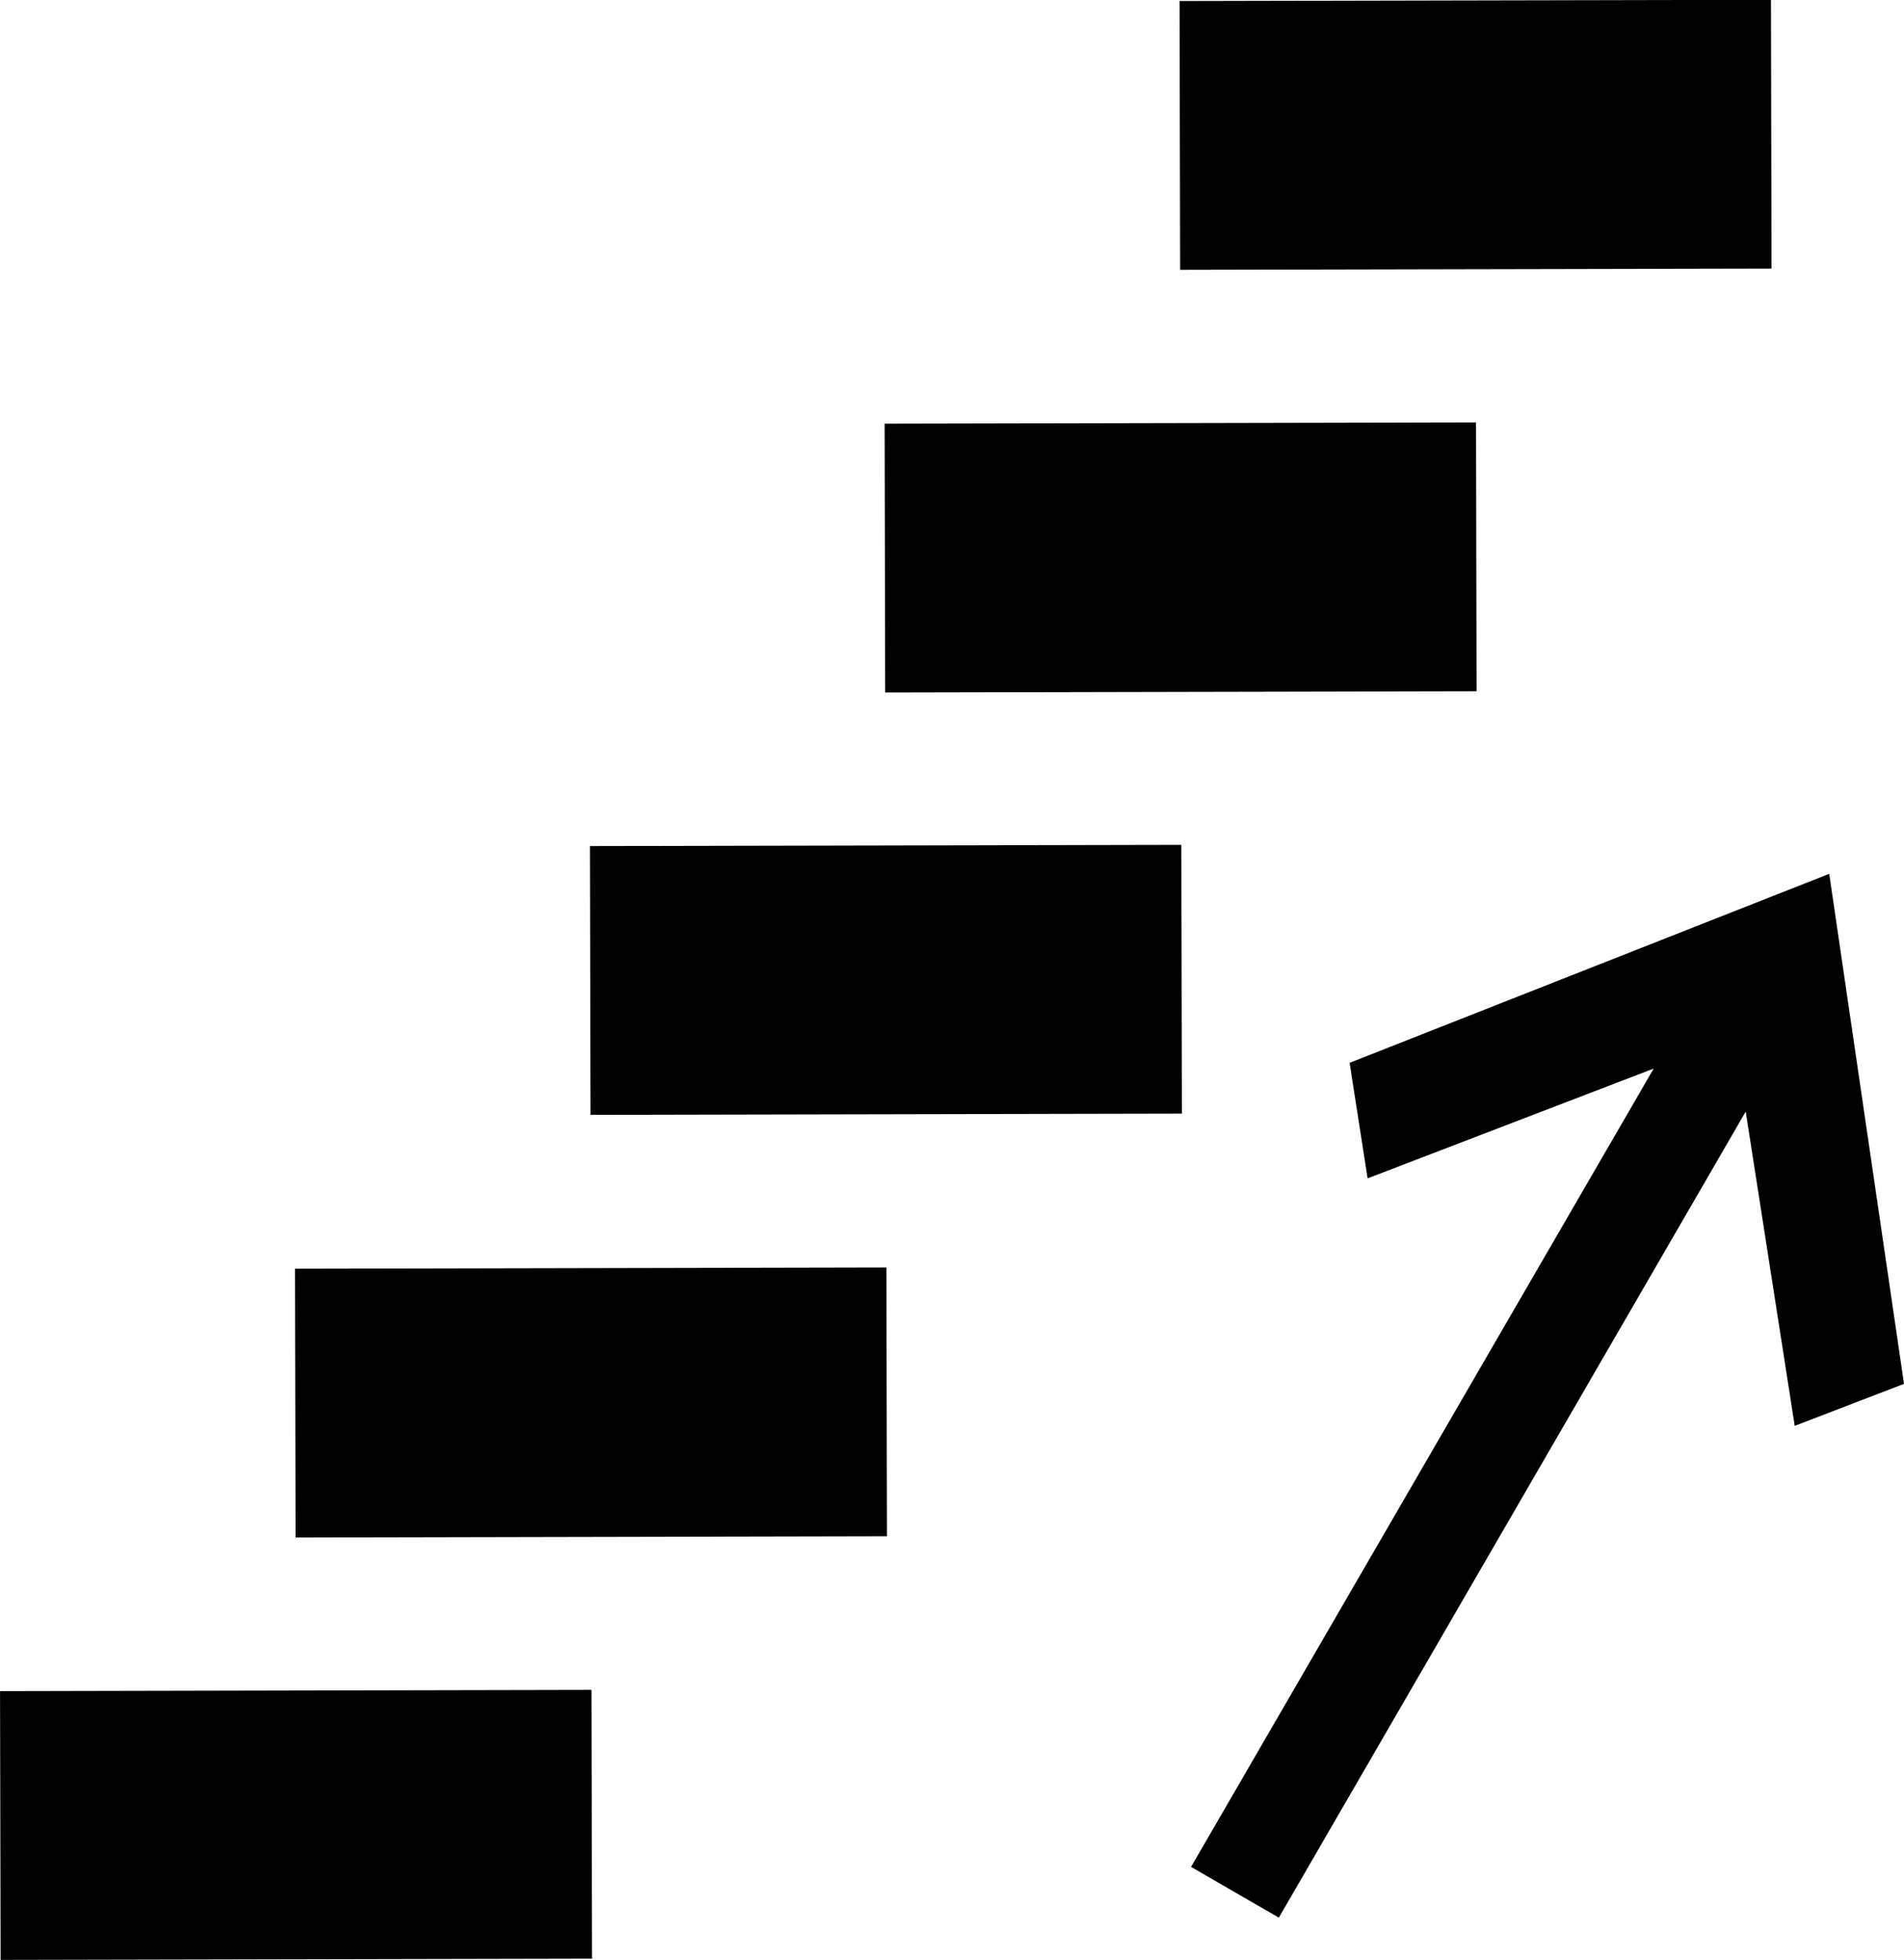 <svg xmlns="http://www.w3.org/2000/svg" viewBox="0 0 76.14 78.39"><g id="Layer_2" data-name="Layer 2"><g id="Layer_1-2" data-name="Layer 1"><rect x="0.01" y="67.62" width="23.65" height="10.75" transform="translate(-0.15 0.02) rotate(-0.12)"/><rect x="11.8" y="50.72" width="23.65" height="10.75" transform="translate(-0.11 0.05) rotate(-0.12)"/><rect x="23.6" y="33.82" width="23.65" height="10.75" transform="translate(-0.08 0.07) rotate(-0.12)"/><rect x="35.39" y="16.92" width="23.65" height="10.75" transform="translate(-0.05 0.1) rotate(-0.12)"/><rect x="47.18" y="0.02" width="23.65" height="10.75" transform="translate(-0.01 0.12) rotate(-0.12)"/><polygon points="53.97 42.51 54.69 47.13 66.13 42.74 47.63 74.67 51.14 76.7 69.81 44.46 71.77 57.03 76.14 55.35 73.15 34.95 53.97 42.51"/></g></g></svg>